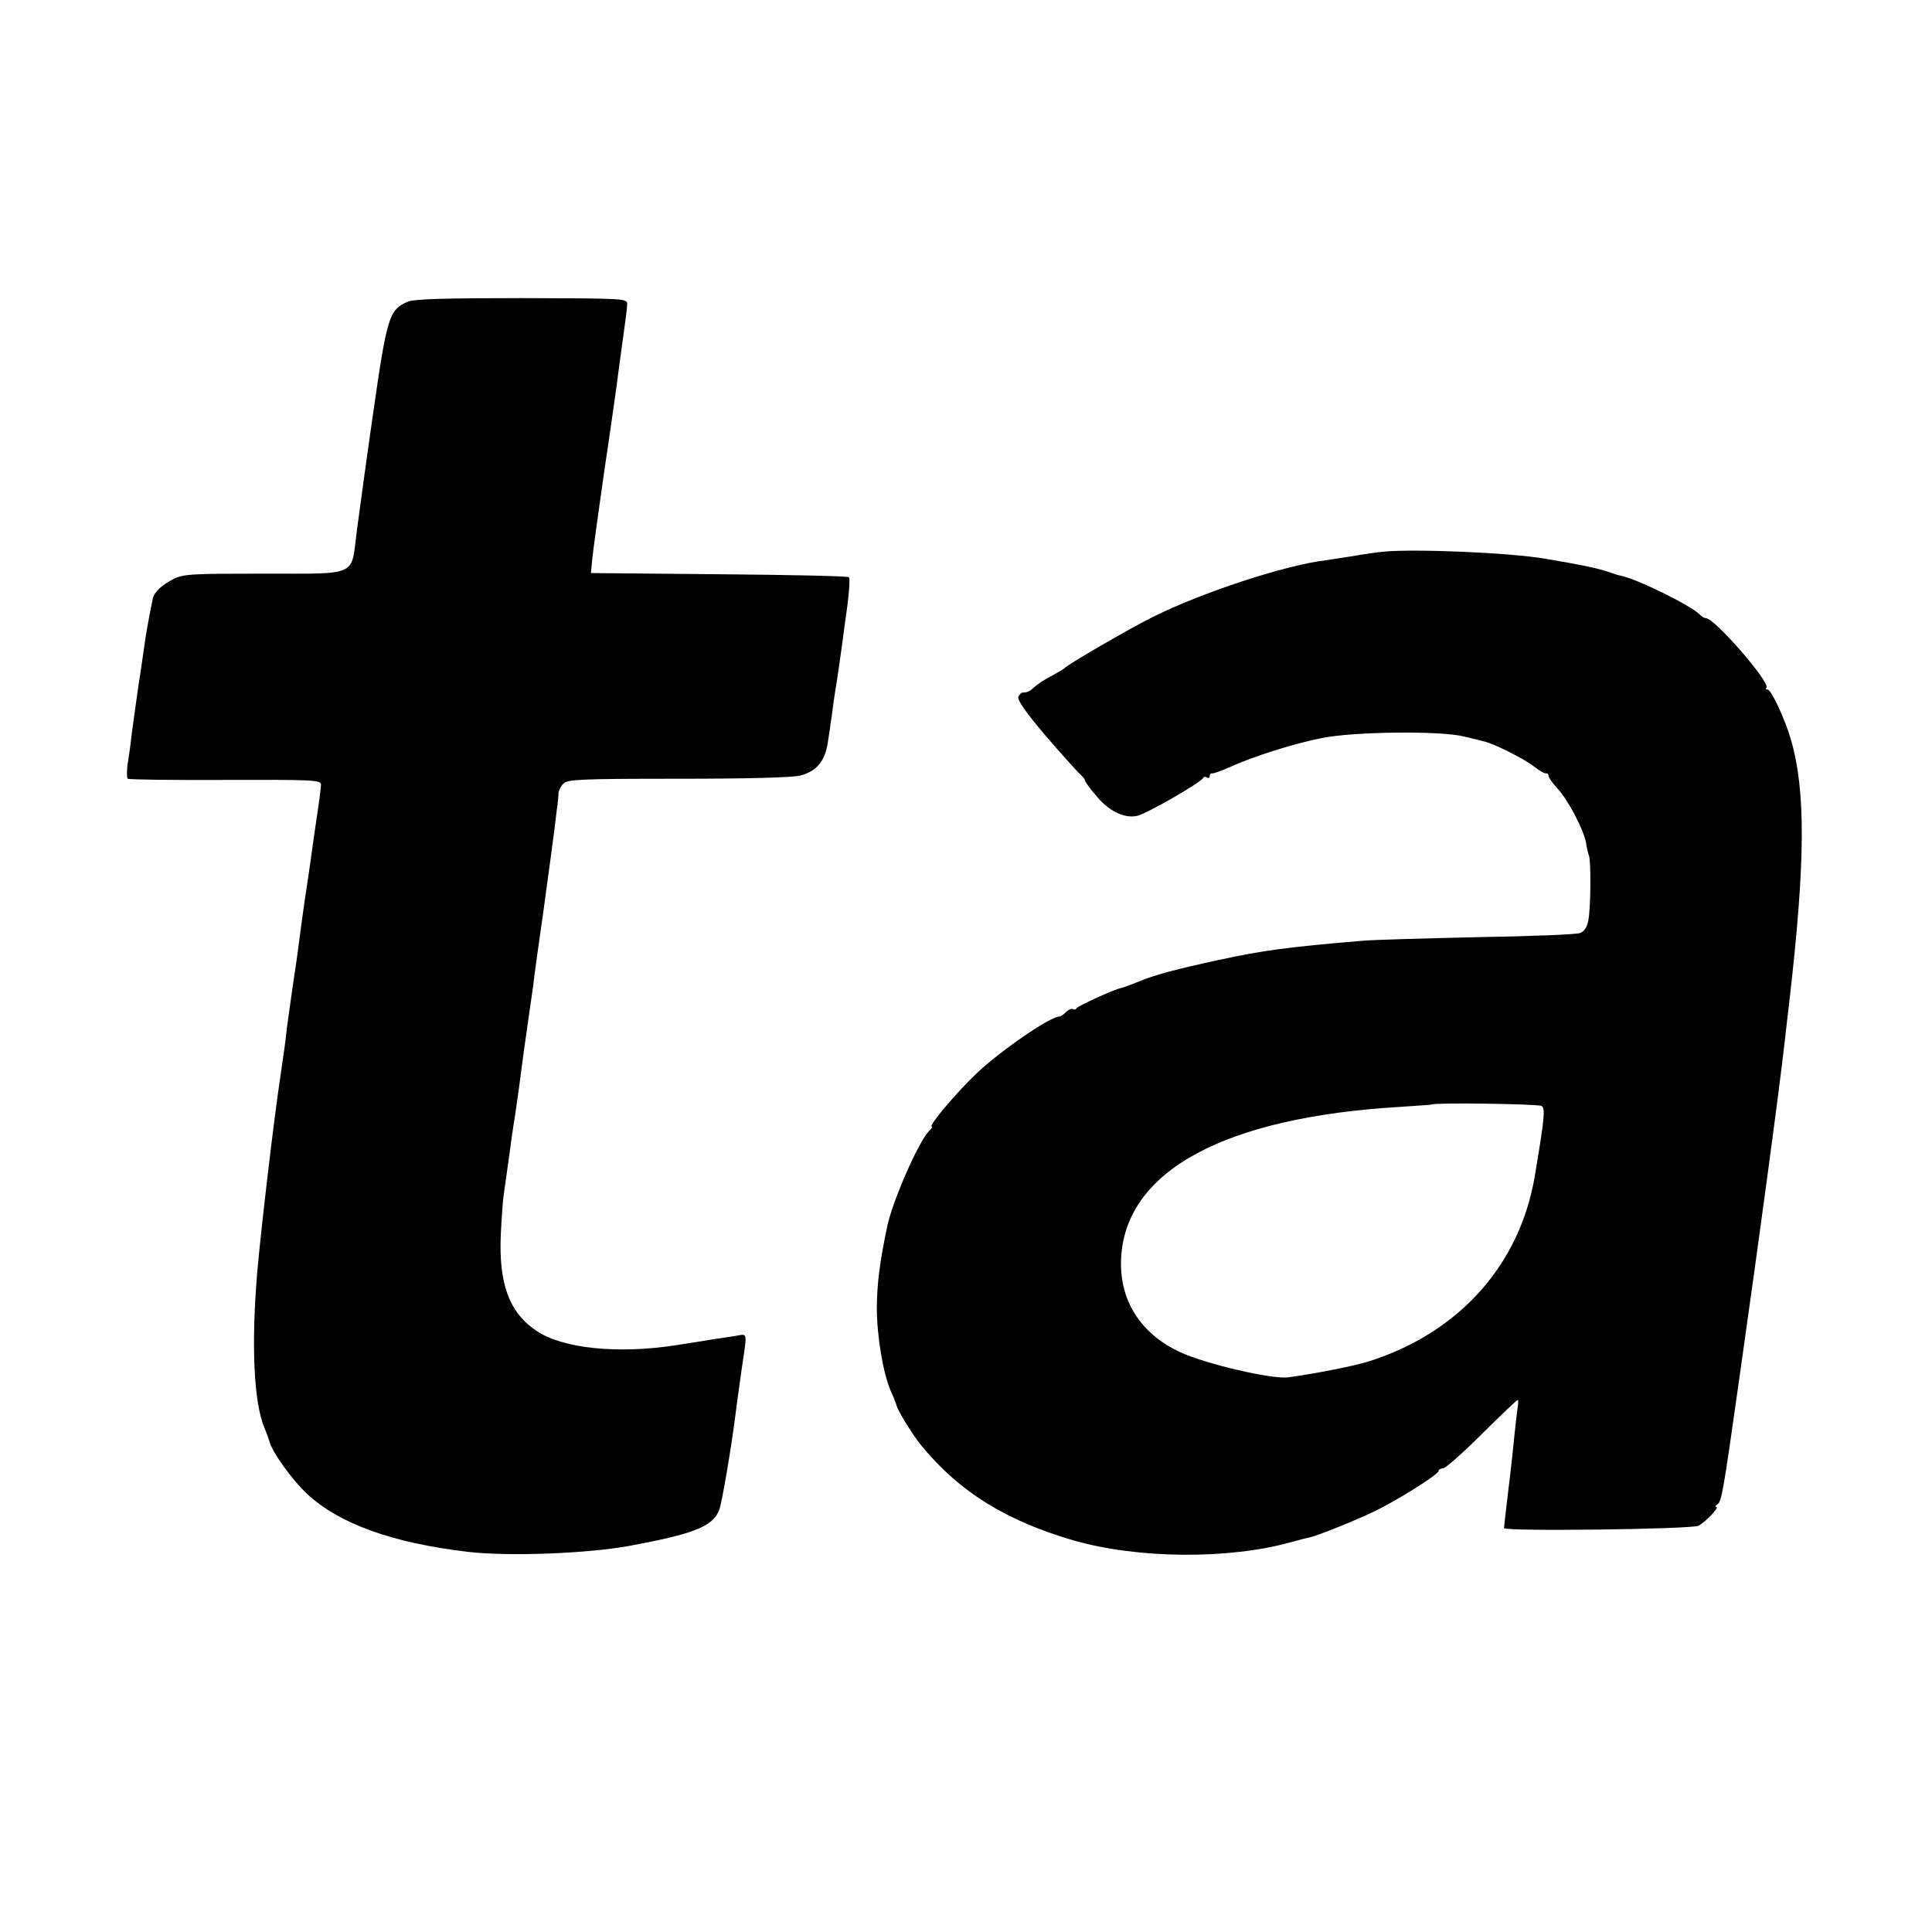 <?xml version="1.0" standalone="no"?>
<!DOCTYPE svg PUBLIC "-//W3C//DTD SVG 20010904//EN"
 "http://www.w3.org/TR/2001/REC-SVG-20010904/DTD/svg10.dtd">
<svg version="1.0" xmlns="http://www.w3.org/2000/svg"
 width="650pt" height="650pt" viewBox="0 0 650 650"
 preserveAspectRatio="xMidYMid meet">
<g transform="translate(0,650) scale(0.1,-0.1)"
fill="#000000" stroke="none">
<path d="M1372 5485 c-63 -27 -70 -50 -117 -378 -24 -166 -48 -345 -55 -397
-19 -151 7 -140 -310 -140 -248 0 -273 -1 -308 -19 -39 -20 -64 -44 -68 -65
-16 -78 -24 -127 -28 -156 -3 -19 -11 -80 -20 -135 -8 -55 -17 -122 -21 -150
-3 -27 -9 -75 -14 -105 -5 -30 -5 -57 -1 -60 4 -3 153 -5 329 -4 294 1 321 0
321 -16 0 -9 -7 -63 -16 -121 -8 -57 -17 -117 -19 -134 -2 -16 -11 -77 -20
-135 -8 -58 -17 -121 -19 -140 -2 -19 -11 -82 -20 -140 -8 -58 -18 -125 -21
-150 -4 -40 -8 -68 -20 -150 -24 -157 -67 -526 -80 -675 -20 -245 -11 -434 25
-520 7 -16 14 -36 16 -43 7 -34 75 -129 127 -178 109 -101 287 -165 541 -195
137 -16 400 -6 543 20 216 40 280 65 302 119 10 25 41 209 56 327 3 28 13 94
20 147 19 128 21 121 -17 114 -18 -3 -51 -8 -73 -11 -22 -4 -82 -13 -132 -21
-194 -30 -378 -11 -466 47 -94 62 -130 160 -122 329 3 58 7 114 9 125 4 29 16
115 21 150 2 17 10 75 19 130 8 55 17 120 20 145 3 25 12 90 20 145 8 55 17
118 20 140 2 22 18 137 35 255 16 118 33 242 37 275 4 33 8 69 10 80 1 11 3
28 3 37 1 9 8 24 17 32 13 14 63 16 387 16 235 0 386 4 411 11 56 16 83 50 92
117 5 31 9 59 9 62 1 3 5 32 9 65 5 33 10 67 12 77 3 21 14 95 19 133 2 17 9
69 16 118 6 48 9 91 5 95 -4 4 -201 8 -438 10 l-430 4 5 51 c3 29 21 160 40
292 20 132 38 263 42 290 3 28 13 95 20 150 8 55 15 109 15 121 0 20 -3 20
-354 21 -260 0 -362 -3 -384 -12z"/>
<path d="M4655 4644 c-22 -2 -71 -9 -110 -16 -38 -6 -77 -12 -85 -13 -135 -16
-416 -108 -582 -191 -82 -41 -287 -160 -298 -173 -3 -3 -22 -14 -42 -25 -20
-10 -45 -26 -55 -35 -18 -17 -26 -21 -42 -21 -5 0 -12 -7 -15 -15 -4 -10 28
-55 90 -128 53 -62 105 -119 115 -129 10 -9 19 -19 19 -23 0 -4 16 -27 37 -51
42 -52 94 -78 138 -69 29 5 217 113 223 128 2 4 8 5 13 1 5 -3 9 0 9 5 0 6 3
10 8 9 4 -1 29 8 57 20 80 37 217 80 312 99 111 22 402 25 479 5 29 -7 58 -14
65 -16 27 -4 134 -57 169 -84 19 -15 38 -26 43 -24 4 1 7 -3 7 -9 0 -5 14 -24
30 -42 35 -37 88 -138 96 -182 2 -17 7 -36 10 -44 7 -21 6 -173 -2 -216 -4
-24 -14 -39 -28 -44 -11 -5 -167 -11 -346 -14 -179 -4 -352 -9 -385 -12 -250
-21 -334 -32 -486 -65 -139 -30 -215 -50 -267 -72 -15 -6 -30 -12 -34 -13 -5
-2 -10 -4 -13 -5 -3 -1 -8 -3 -13 -4 -20 -3 -147 -61 -150 -68 -2 -4 -7 -6
-12 -3 -5 3 -15 -2 -24 -10 -8 -9 -18 -15 -21 -15 -27 3 -195 -112 -277 -189
-66 -62 -167 -181 -153 -181 4 0 -1 -7 -10 -16 -35 -36 -122 -234 -140 -320
-26 -124 -34 -192 -35 -272 0 -97 21 -222 47 -282 9 -19 17 -41 19 -47 3 -18
58 -106 86 -139 127 -154 283 -250 508 -316 218 -63 525 -65 735 -6 22 6 48
13 59 15 22 4 141 51 211 84 71 32 225 128 225 140 0 5 7 9 15 9 8 0 67 52
130 115 64 63 118 115 121 115 3 0 2 -15 -1 -32 -2 -18 -7 -58 -10 -88 -3 -30
-11 -111 -20 -180 -8 -69 -15 -128 -15 -131 0 -12 634 -4 655 8 26 15 71 63
59 63 -5 0 -3 4 4 9 14 8 20 43 72 411 70 492 135 974 155 1150 3 25 9 83 15
130 54 469 56 708 5 883 -20 69 -66 167 -78 167 -6 0 -8 3 -4 6 15 16 -174
234 -203 234 -5 0 -15 6 -22 13 -31 31 -212 120 -265 130 -10 2 -25 7 -33 10
-31 12 -99 27 -220 47 -121 21 -443 34 -545 24z m532 -1865 c12 -11 10 -36
-23 -234 -50 -299 -253 -527 -555 -624 -53 -17 -176 -41 -275 -55 -55 -7 -278
45 -364 85 -135 63 -206 177 -198 319 17 292 349 471 938 506 58 4 106 7 107
8 9 7 361 2 370 -5z"/>
</g>
</svg>
